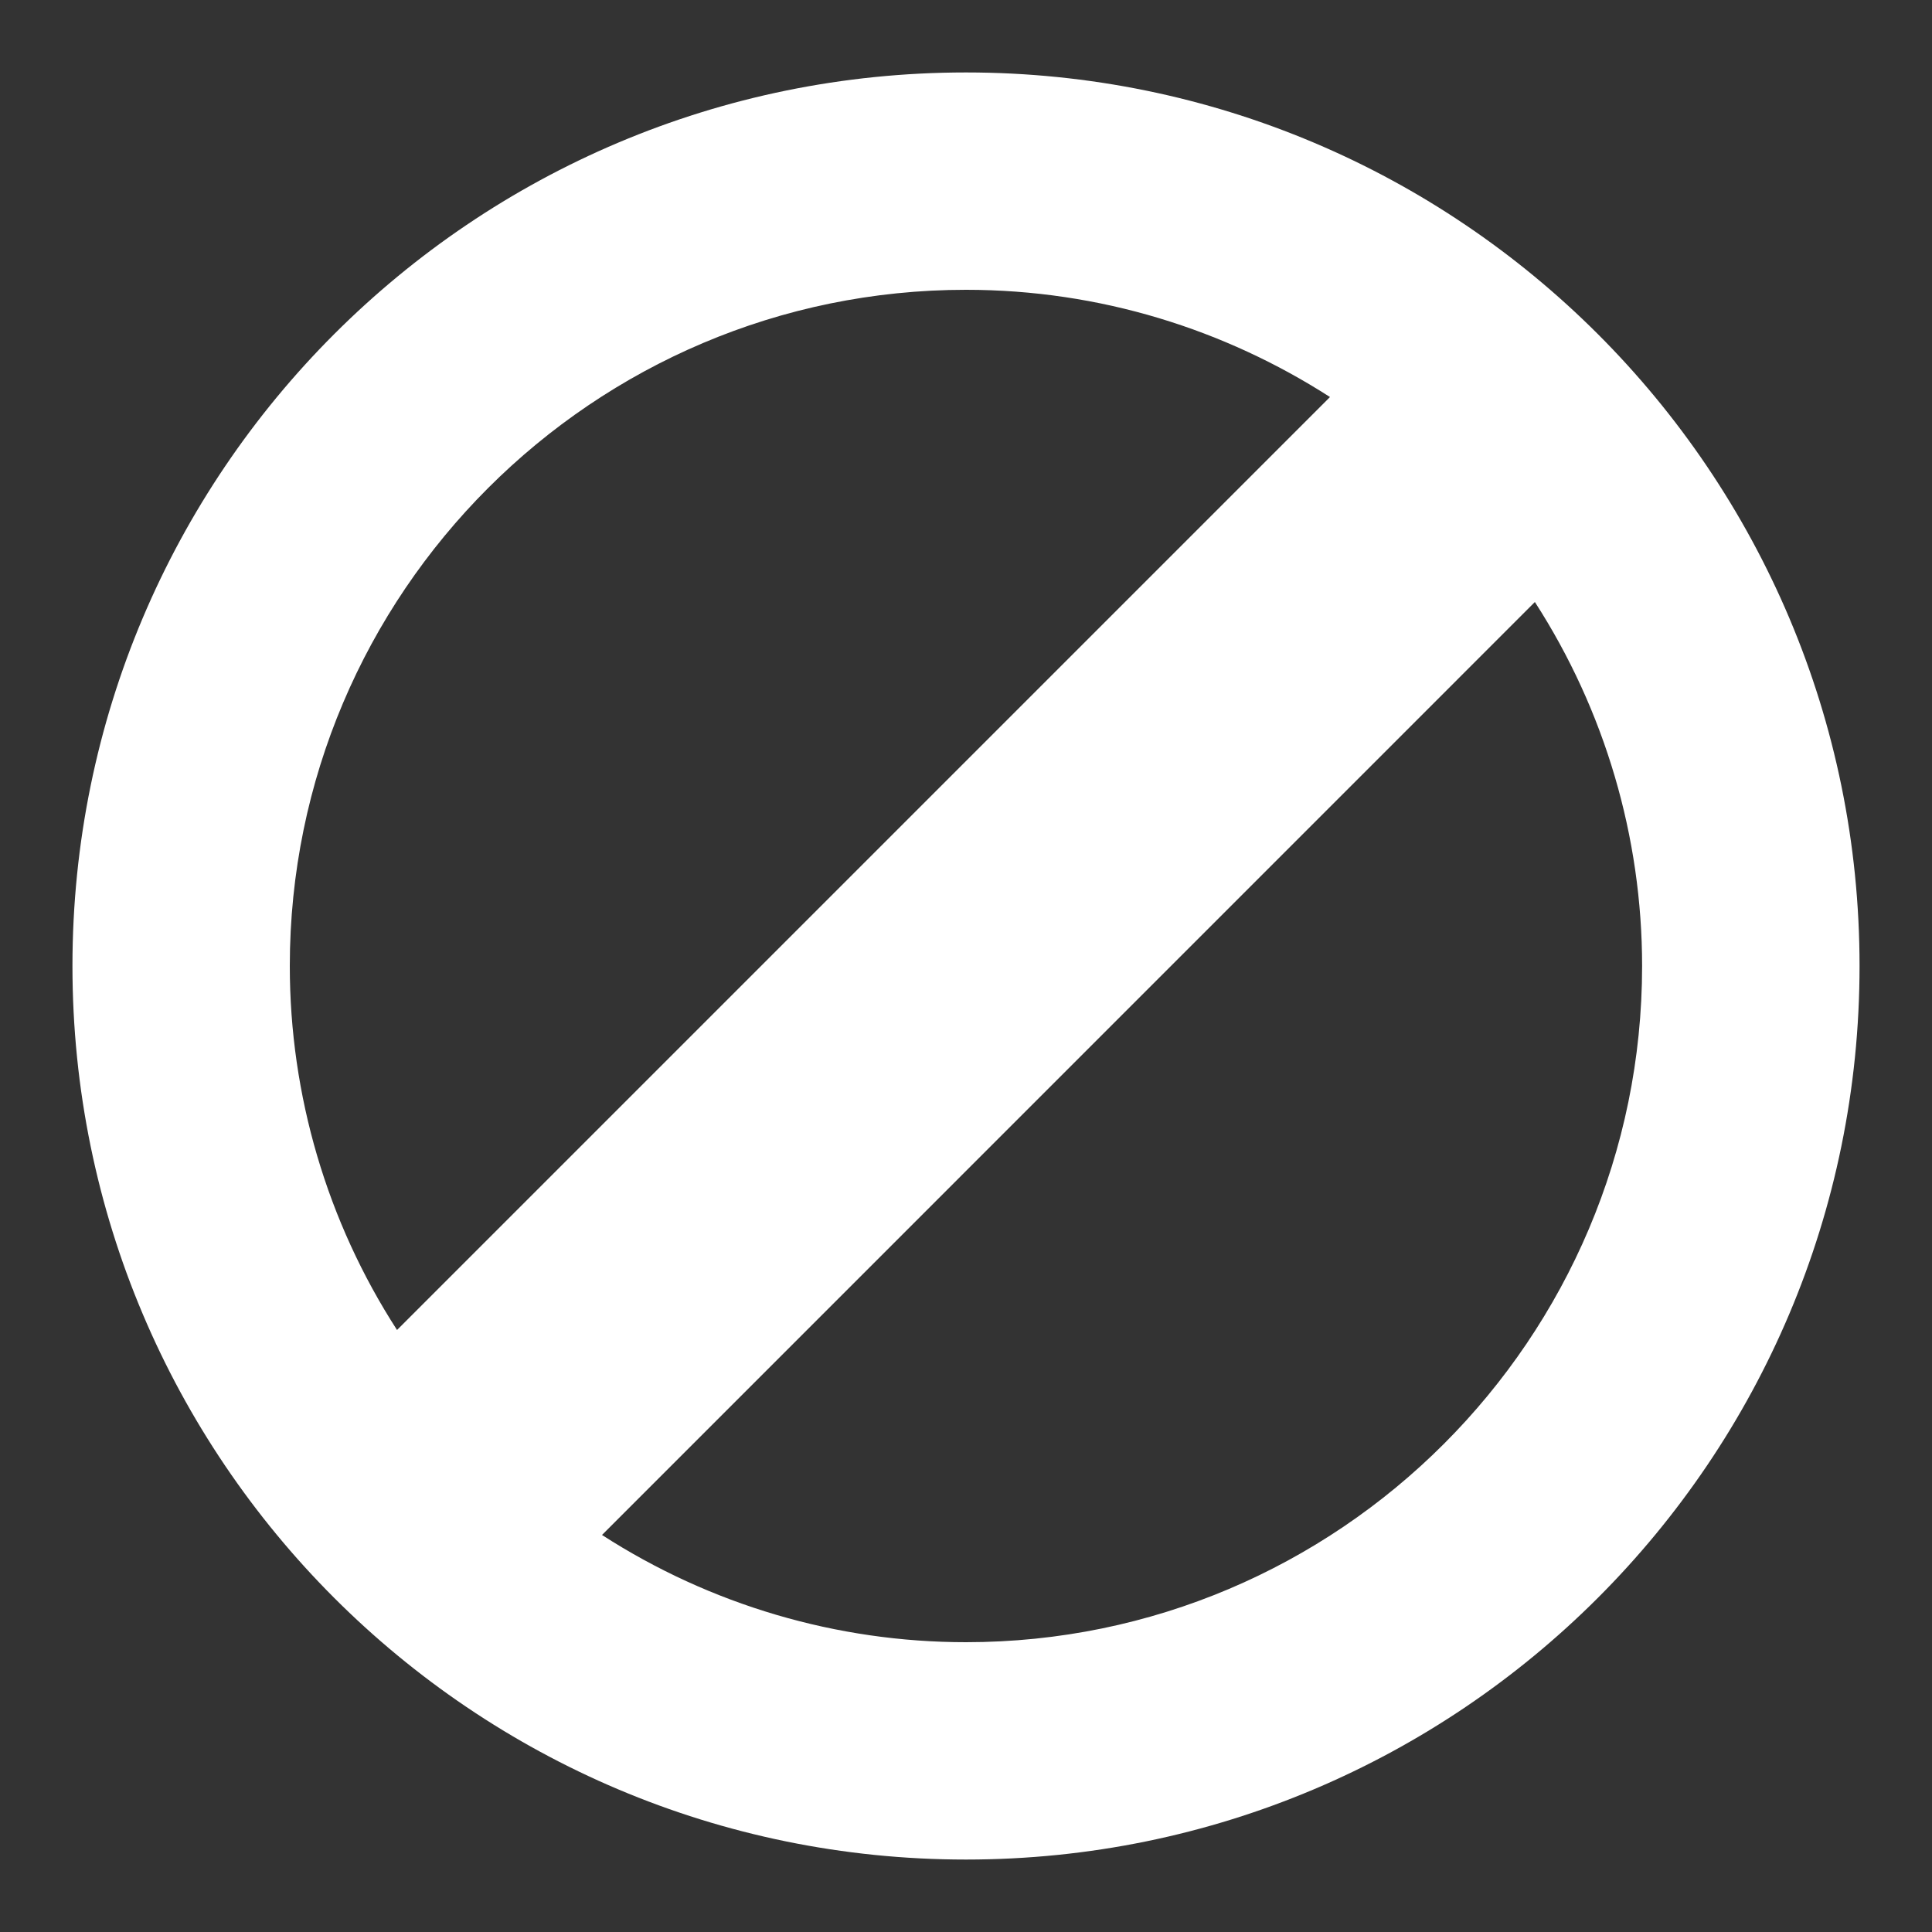 <svg xmlns="http://www.w3.org/2000/svg" fill="none" viewBox="0 0 20 20" height="20" width="20">
<rect x="0" y="0" width="20" height="20" fill="#333333" stroke="none"/>
<path fill="white" d="M10 0.75C4.892 0.75 0.75 4.89 0.75 10C0.75 15.11 4.892 19.25 10 19.25C15.109 19.25 19.25 15.11 19.25 10C19.25 4.89 15.11 0.75 10 0.75ZM10 3C11.387 3 12.679 3.411 13.768 4.11L4.11 13.768C3.385 12.645 3 11.337 3 10C3 6.14 6.14 3 10 3ZM10 17C8.663 17 7.355 16.614 6.232 15.89L15.889 6.232C16.613 7.355 16.999 8.663 16.999 10C16.999 13.86 13.859 17 10 17Z"></path>
</svg>
